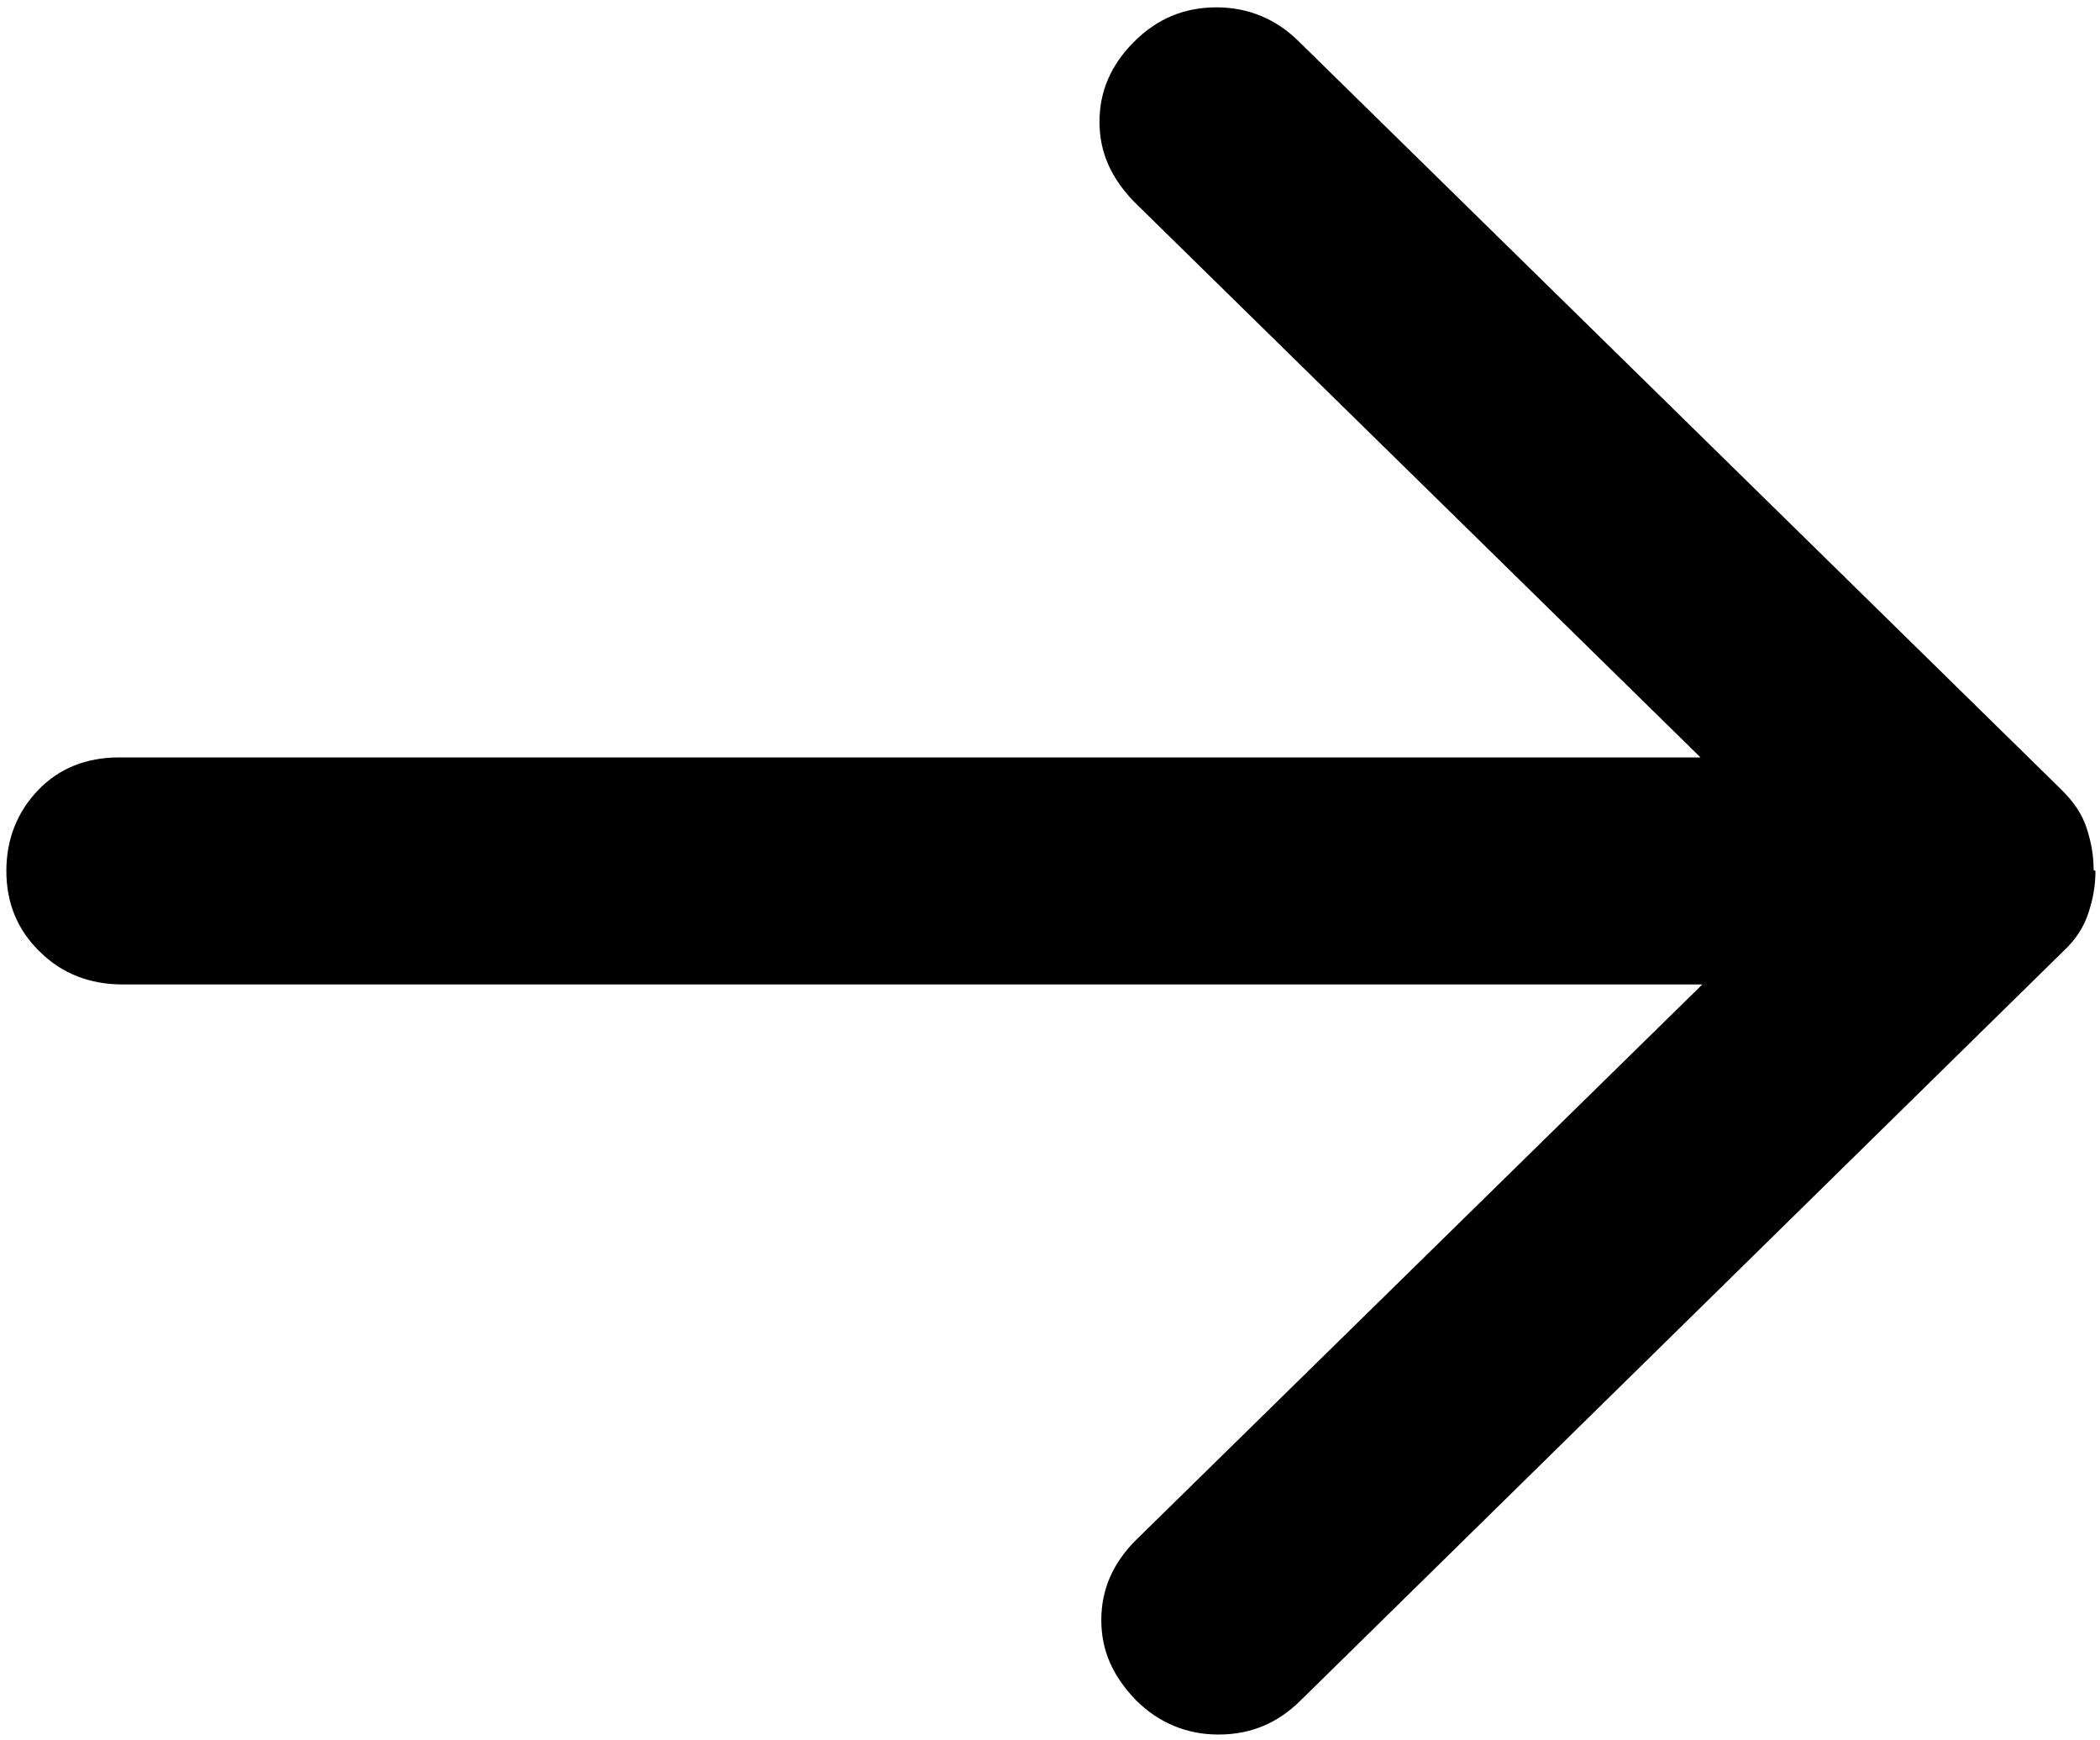 <svg xmlns="http://www.w3.org/2000/svg" id="Layer_1" width="8.16mm" height="6.76mm" viewBox="0 0 23.13 19.16"><path d="M23.06,9.58c0-.17-.03-.32-.08-.47-.05-.15-.14-.28-.27-.41L14.31.46c-.25-.25-.56-.38-.91-.38s-.65.12-.91.38c-.25.25-.38.54-.38.88s.13.62.38.88l6.24,6.12H1.31c-.36,0-.66.12-.89.36s-.35.54-.35.89.12.65.37.89c.24.24.55.36.91.36h17.4l-6.24,6.12c-.25.25-.38.54-.38.88s.13.62.38.88c.25.25.56.38.91.38s.65-.12.91-.38l8.4-8.25c.13-.12.22-.26.27-.41.05-.15.08-.3.08-.47Z" stroke-width="0"></path></svg>